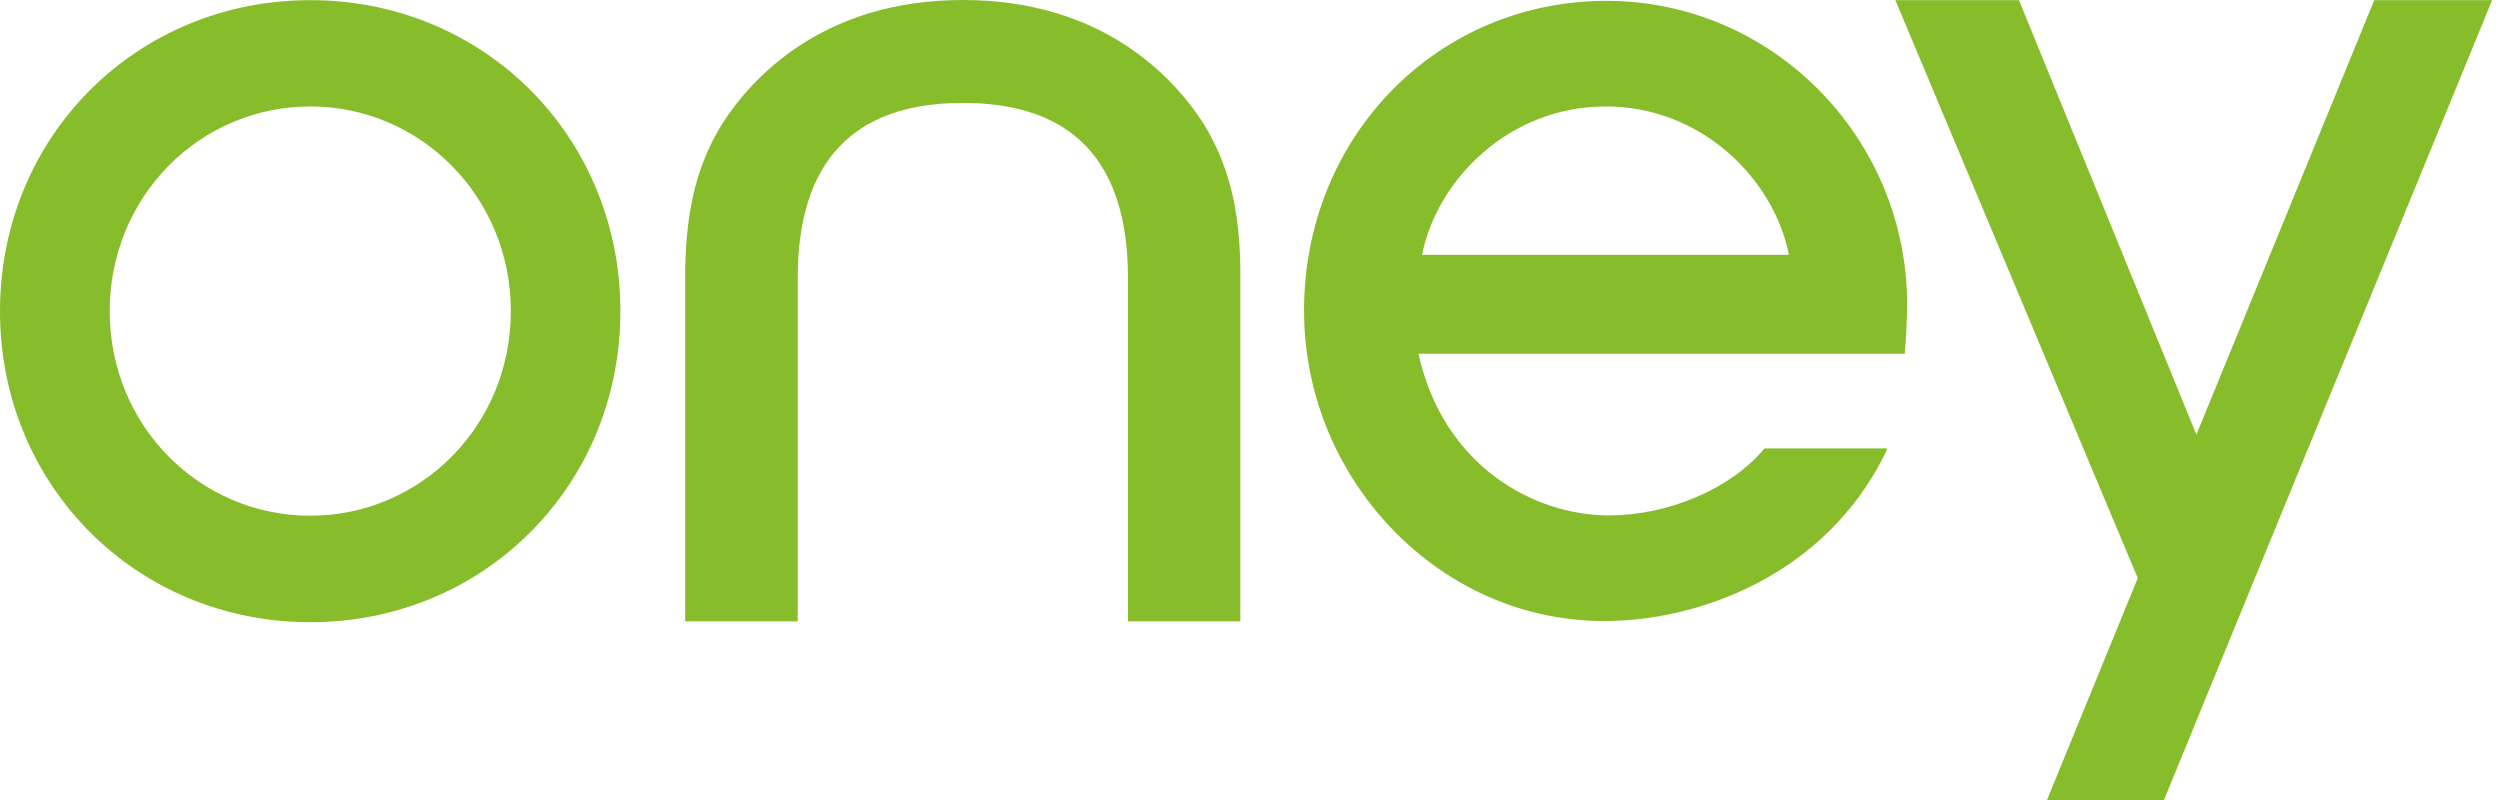 <svg width="50" height="16" viewBox="0 0 50 16" fill="none" xmlns="http://www.w3.org/2000/svg">
<path fill-rule="evenodd" clip-rule="evenodd" d="M19.26 2.058C17.069 2.058 15.955 3.231 15.955 5.553V12.427H13.704V5.391C13.726 4.158 13.945 3.286 14.449 2.467C15.045 1.547 16.461 0 19.26 0C22.053 0 23.473 1.547 24.068 2.467C24.568 3.286 24.794 4.158 24.807 5.391V12.427H22.559V5.553C22.559 3.231 21.452 2.058 19.26 2.058ZM0 6.224C0 2.733 2.726 0.003 6.208 0.003C9.681 0.003 12.408 2.733 12.408 6.224C12.408 9.71 9.681 12.444 6.208 12.444C2.726 12.444 0 9.71 0 6.224ZM2.194 6.224C2.194 8.517 3.995 10.314 6.208 10.314C8.407 10.314 10.217 8.517 10.217 6.224C10.217 3.931 8.407 2.129 6.208 2.129C3.995 2.129 2.194 3.931 2.194 6.224ZM38.143 6.059C38.123 2.728 35.428 0.017 32.132 0.017C28.74 0.017 26.081 2.737 26.081 6.209C26.081 7.839 26.706 9.386 27.83 10.567C28.975 11.763 30.484 12.421 32.091 12.421C33.924 12.421 36.493 11.543 37.714 9.049L37.746 8.968H35.288L35.273 8.987C34.613 9.775 33.367 10.308 32.18 10.308C30.672 10.308 28.864 9.315 28.369 7.075H38.095C38.117 6.843 38.143 6.379 38.143 6.059ZM32.114 2.129C30.179 2.129 28.74 3.595 28.441 5.096H35.778C35.483 3.595 34.045 2.129 32.114 2.129ZM45.099 11.56L49.843 0.003H47.485L43.928 8.693L40.379 0.003H37.907L42.755 11.562L40.94 16H43.28L43.927 14.419L45.099 11.56Z" fill="#87BC2B"/>
</svg>
